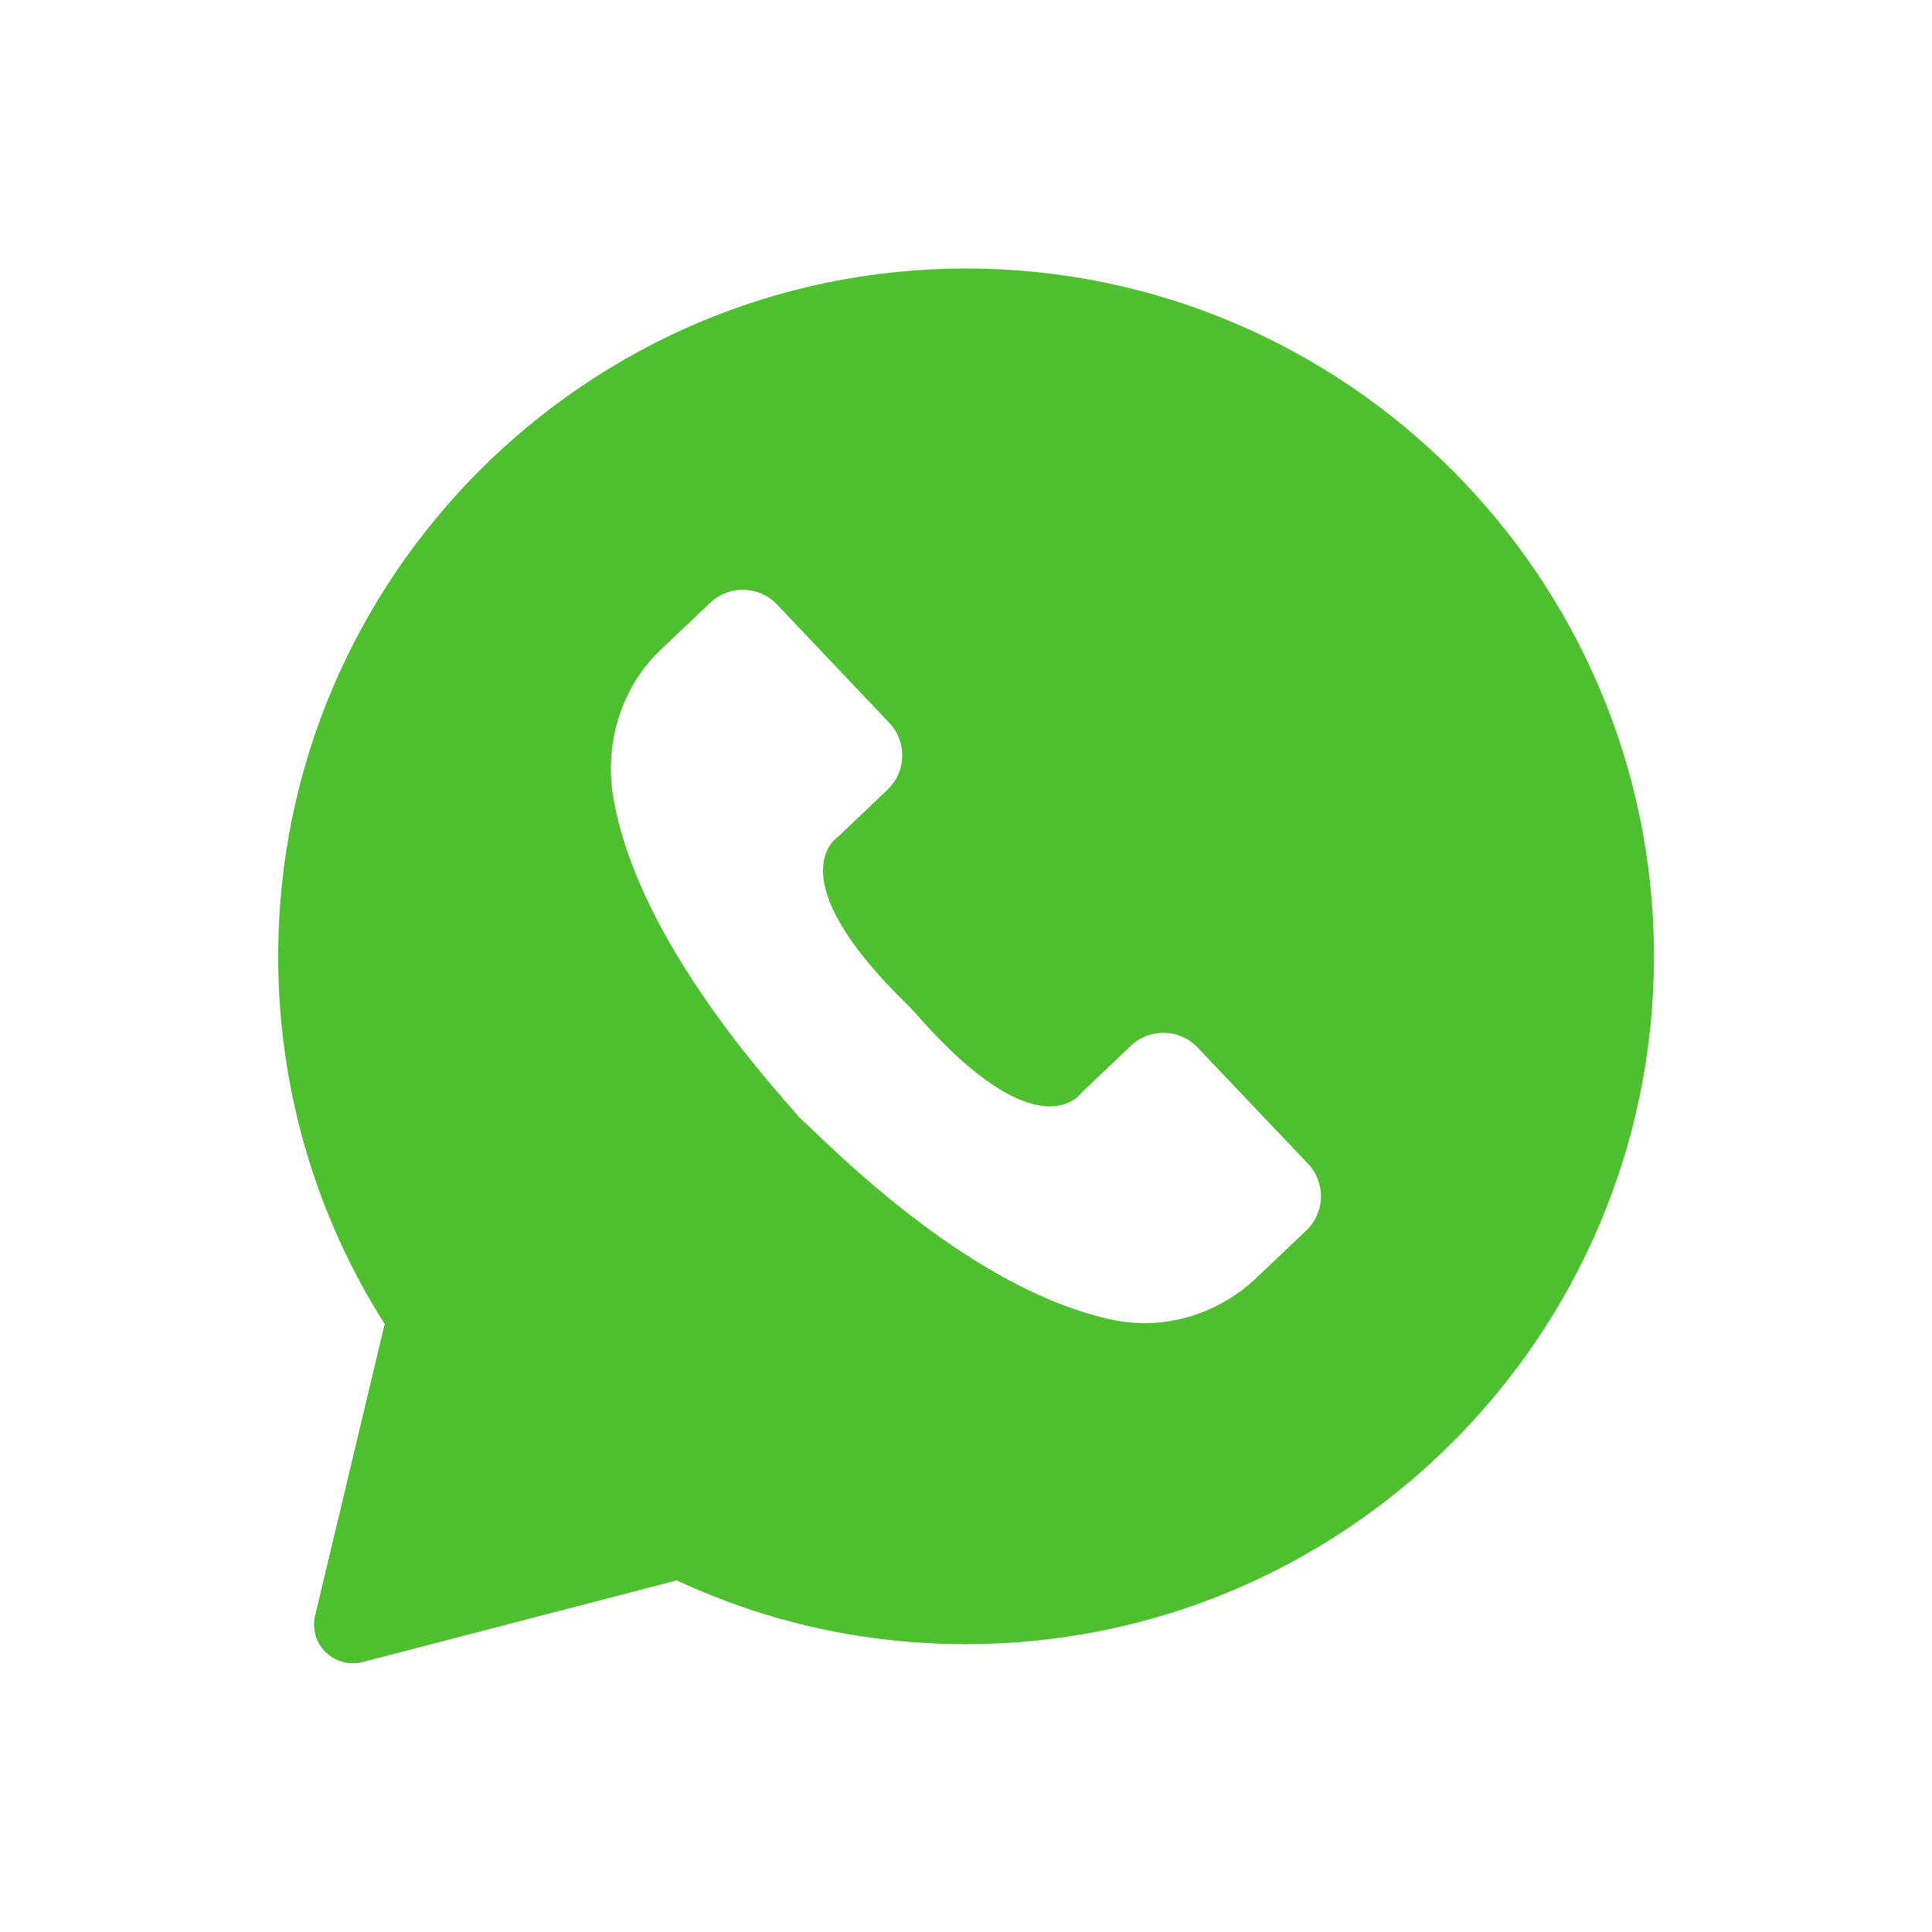 <?xml version="1.0" encoding="UTF-8"?> <svg xmlns="http://www.w3.org/2000/svg" viewBox="0 0 100 100" fill-rule="evenodd"><path d="m16.309 83.629c-0.16 0.68 0.039 1.398 0.551 1.891 0.379 0.371 0.879 0.57 1.398 0.57 0.172 0 0.34-0.02 0.5-0.059l16.27-4.231c4.711 2.191 9.738 3.301 14.98 3.301 19.629 0 35.602-15.969 35.602-35.602 0-19.629-15.98-35.602-35.609-35.602s-35.602 15.973-35.602 35.602c0 6.781 1.898 13.34 5.512 19.031zm17.871-49.98 2.578-2.449c0.98-0.93 2.531-0.891 3.461 0.09l5.809 6.121c0.93 0.98 0.891 2.531-0.09 3.461l-2.539 2.422s-3.359 2.019 3.68 8.82l0.289 0.309c6.43 7.379 8.621 4.129 8.621 4.129l2.539-2.422c0.98-0.93 2.531-0.891 3.461 0.09l5.711 6.012c0.93 0.98 0.891 2.531-0.09 3.461l-2.578 2.449c-1.969 1.871-4.731 2.731-7.391 2.18-3.609-0.738-9.012-3.301-16.262-10.512 0.141 0.16 0.281 0.309 0.422 0.48l-0.879-0.922c0.148 0.16 0.301 0.301 0.449 0.449-6.828-7.602-9.109-13.129-9.66-16.77-0.391-2.707 0.5-5.527 2.469-7.398z" fill="#4ec030"></path></svg> 